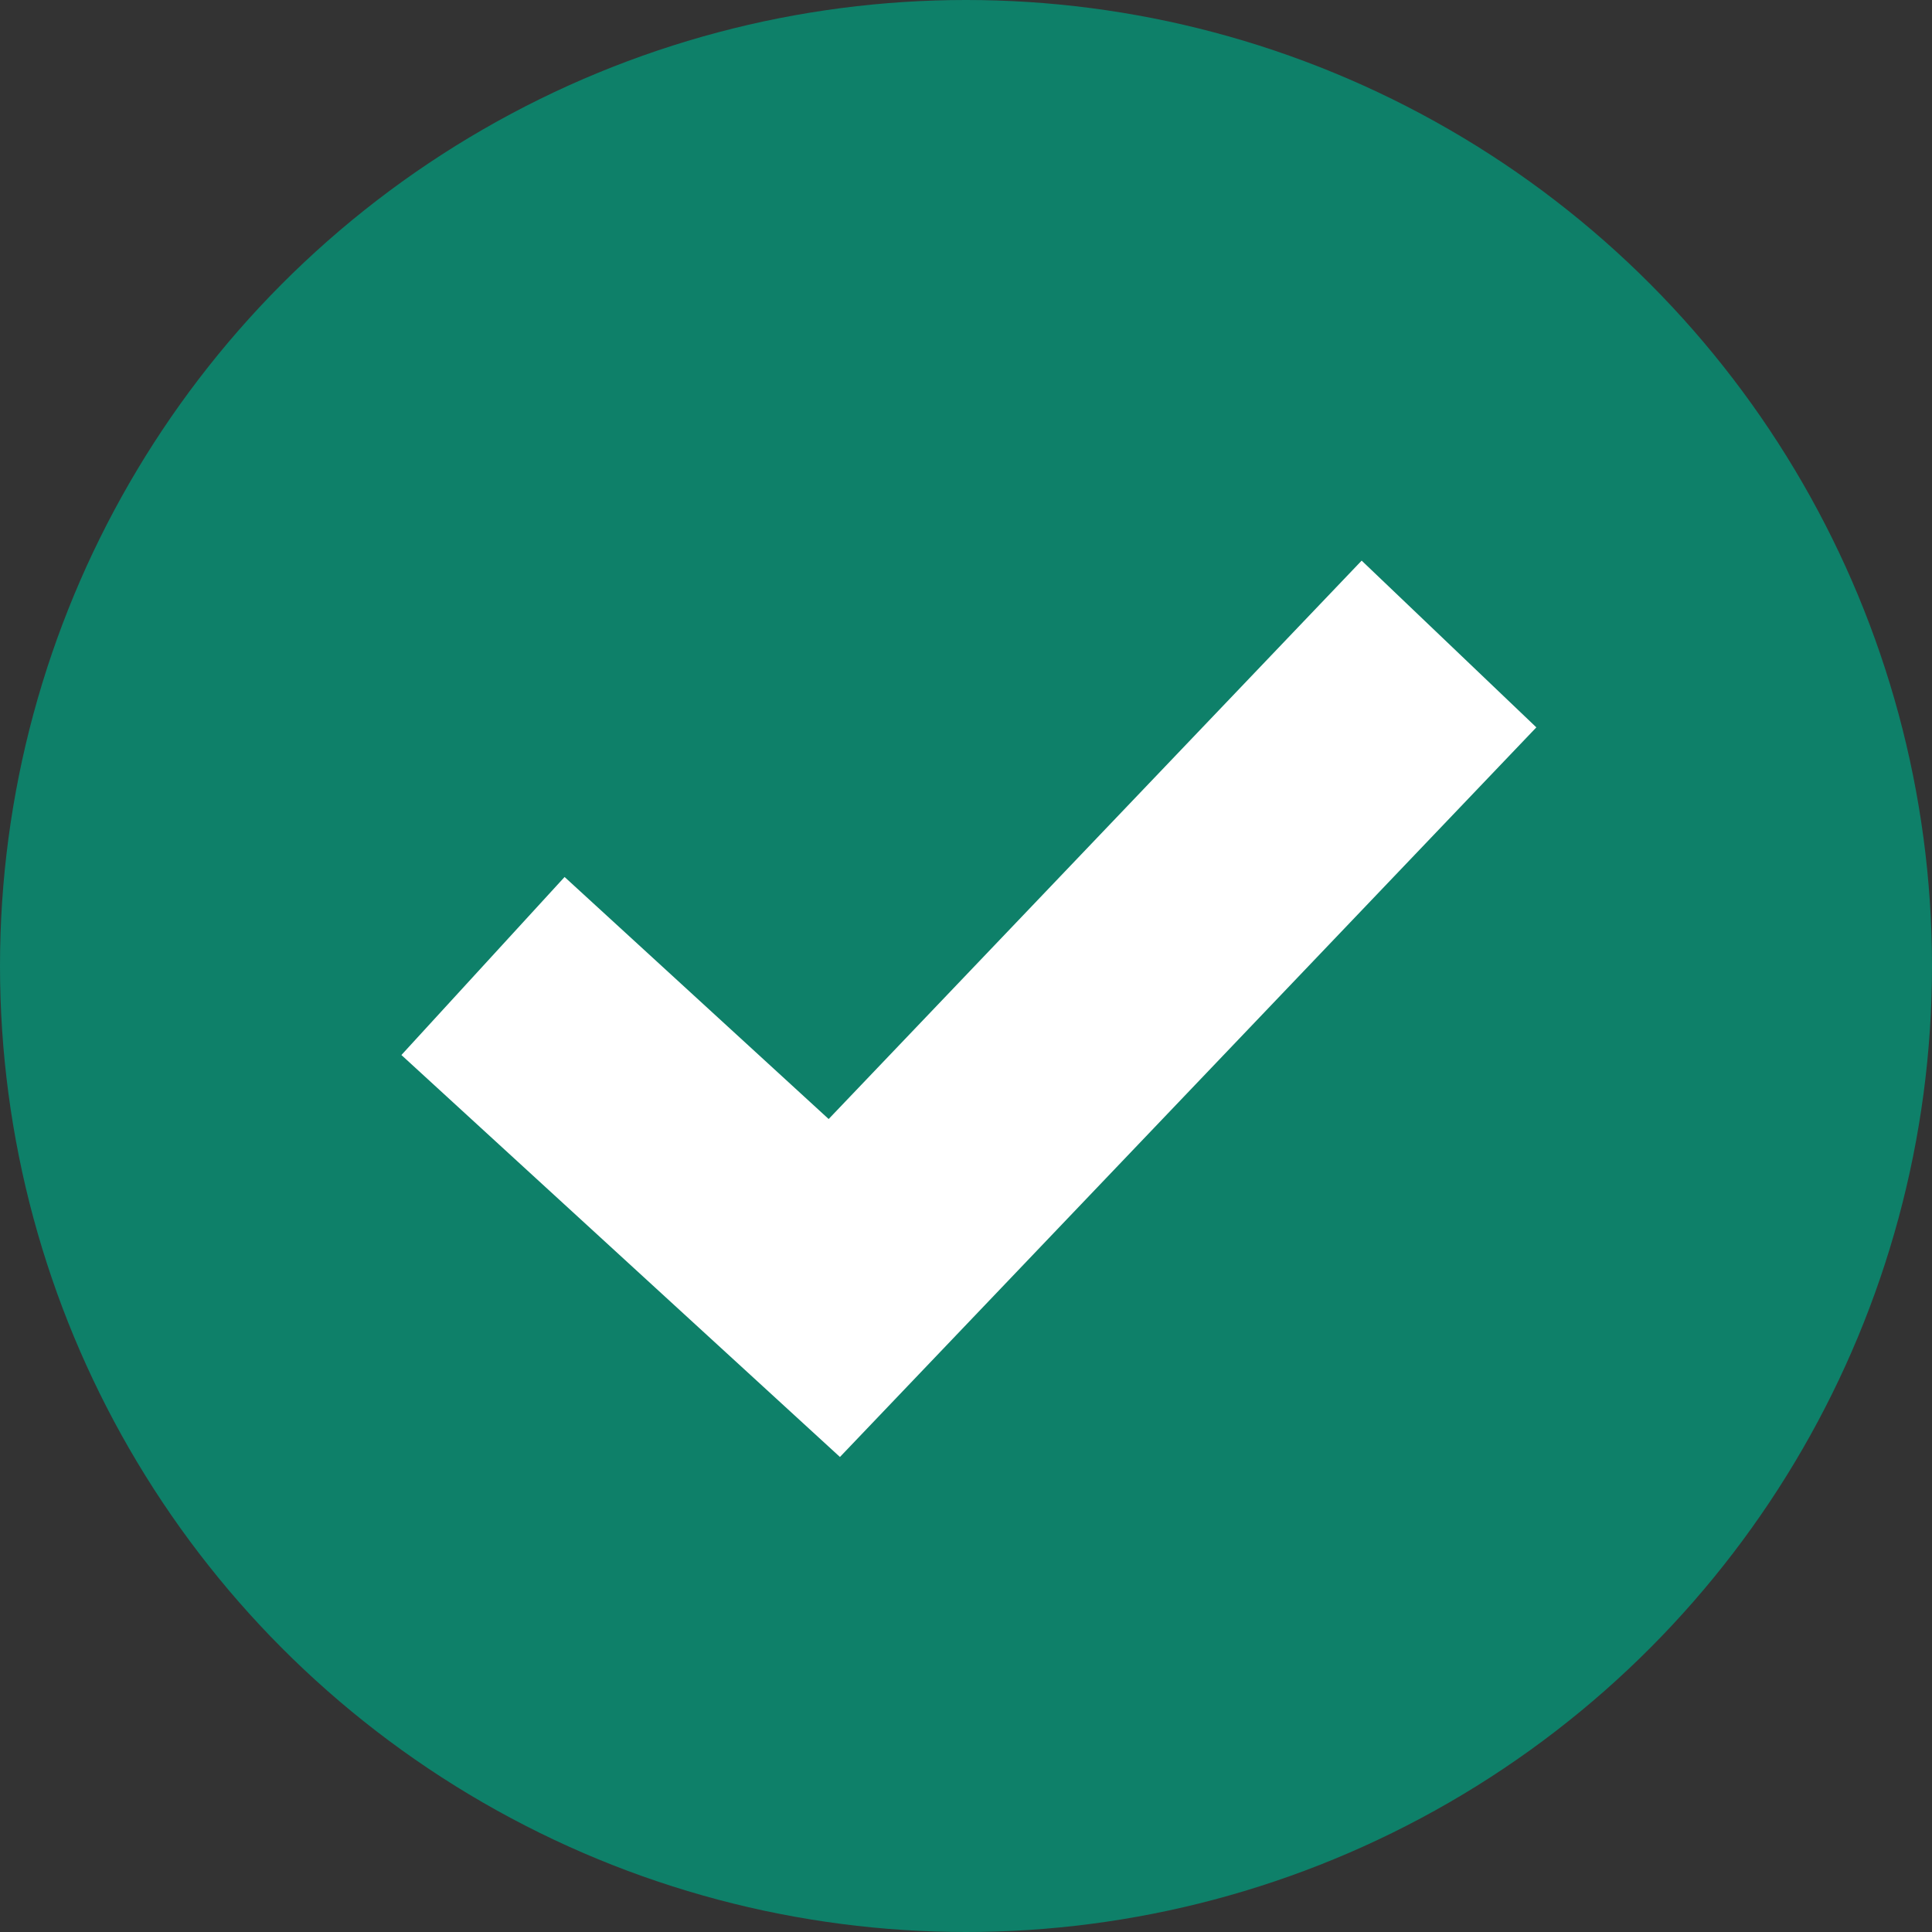 <svg width="12" height="12" viewBox="0 0 12 12" fill="none" xmlns="http://www.w3.org/2000/svg">
<rect x="0" y="0" width="12" height="12" fill="#333333" stroke="none"/>
<circle cx="6" cy="6" r="6" fill="#0E8069"/>
<path d="M3 6L5.182 8L9 4" stroke="white" stroke-width="1.5"/>
</svg>
